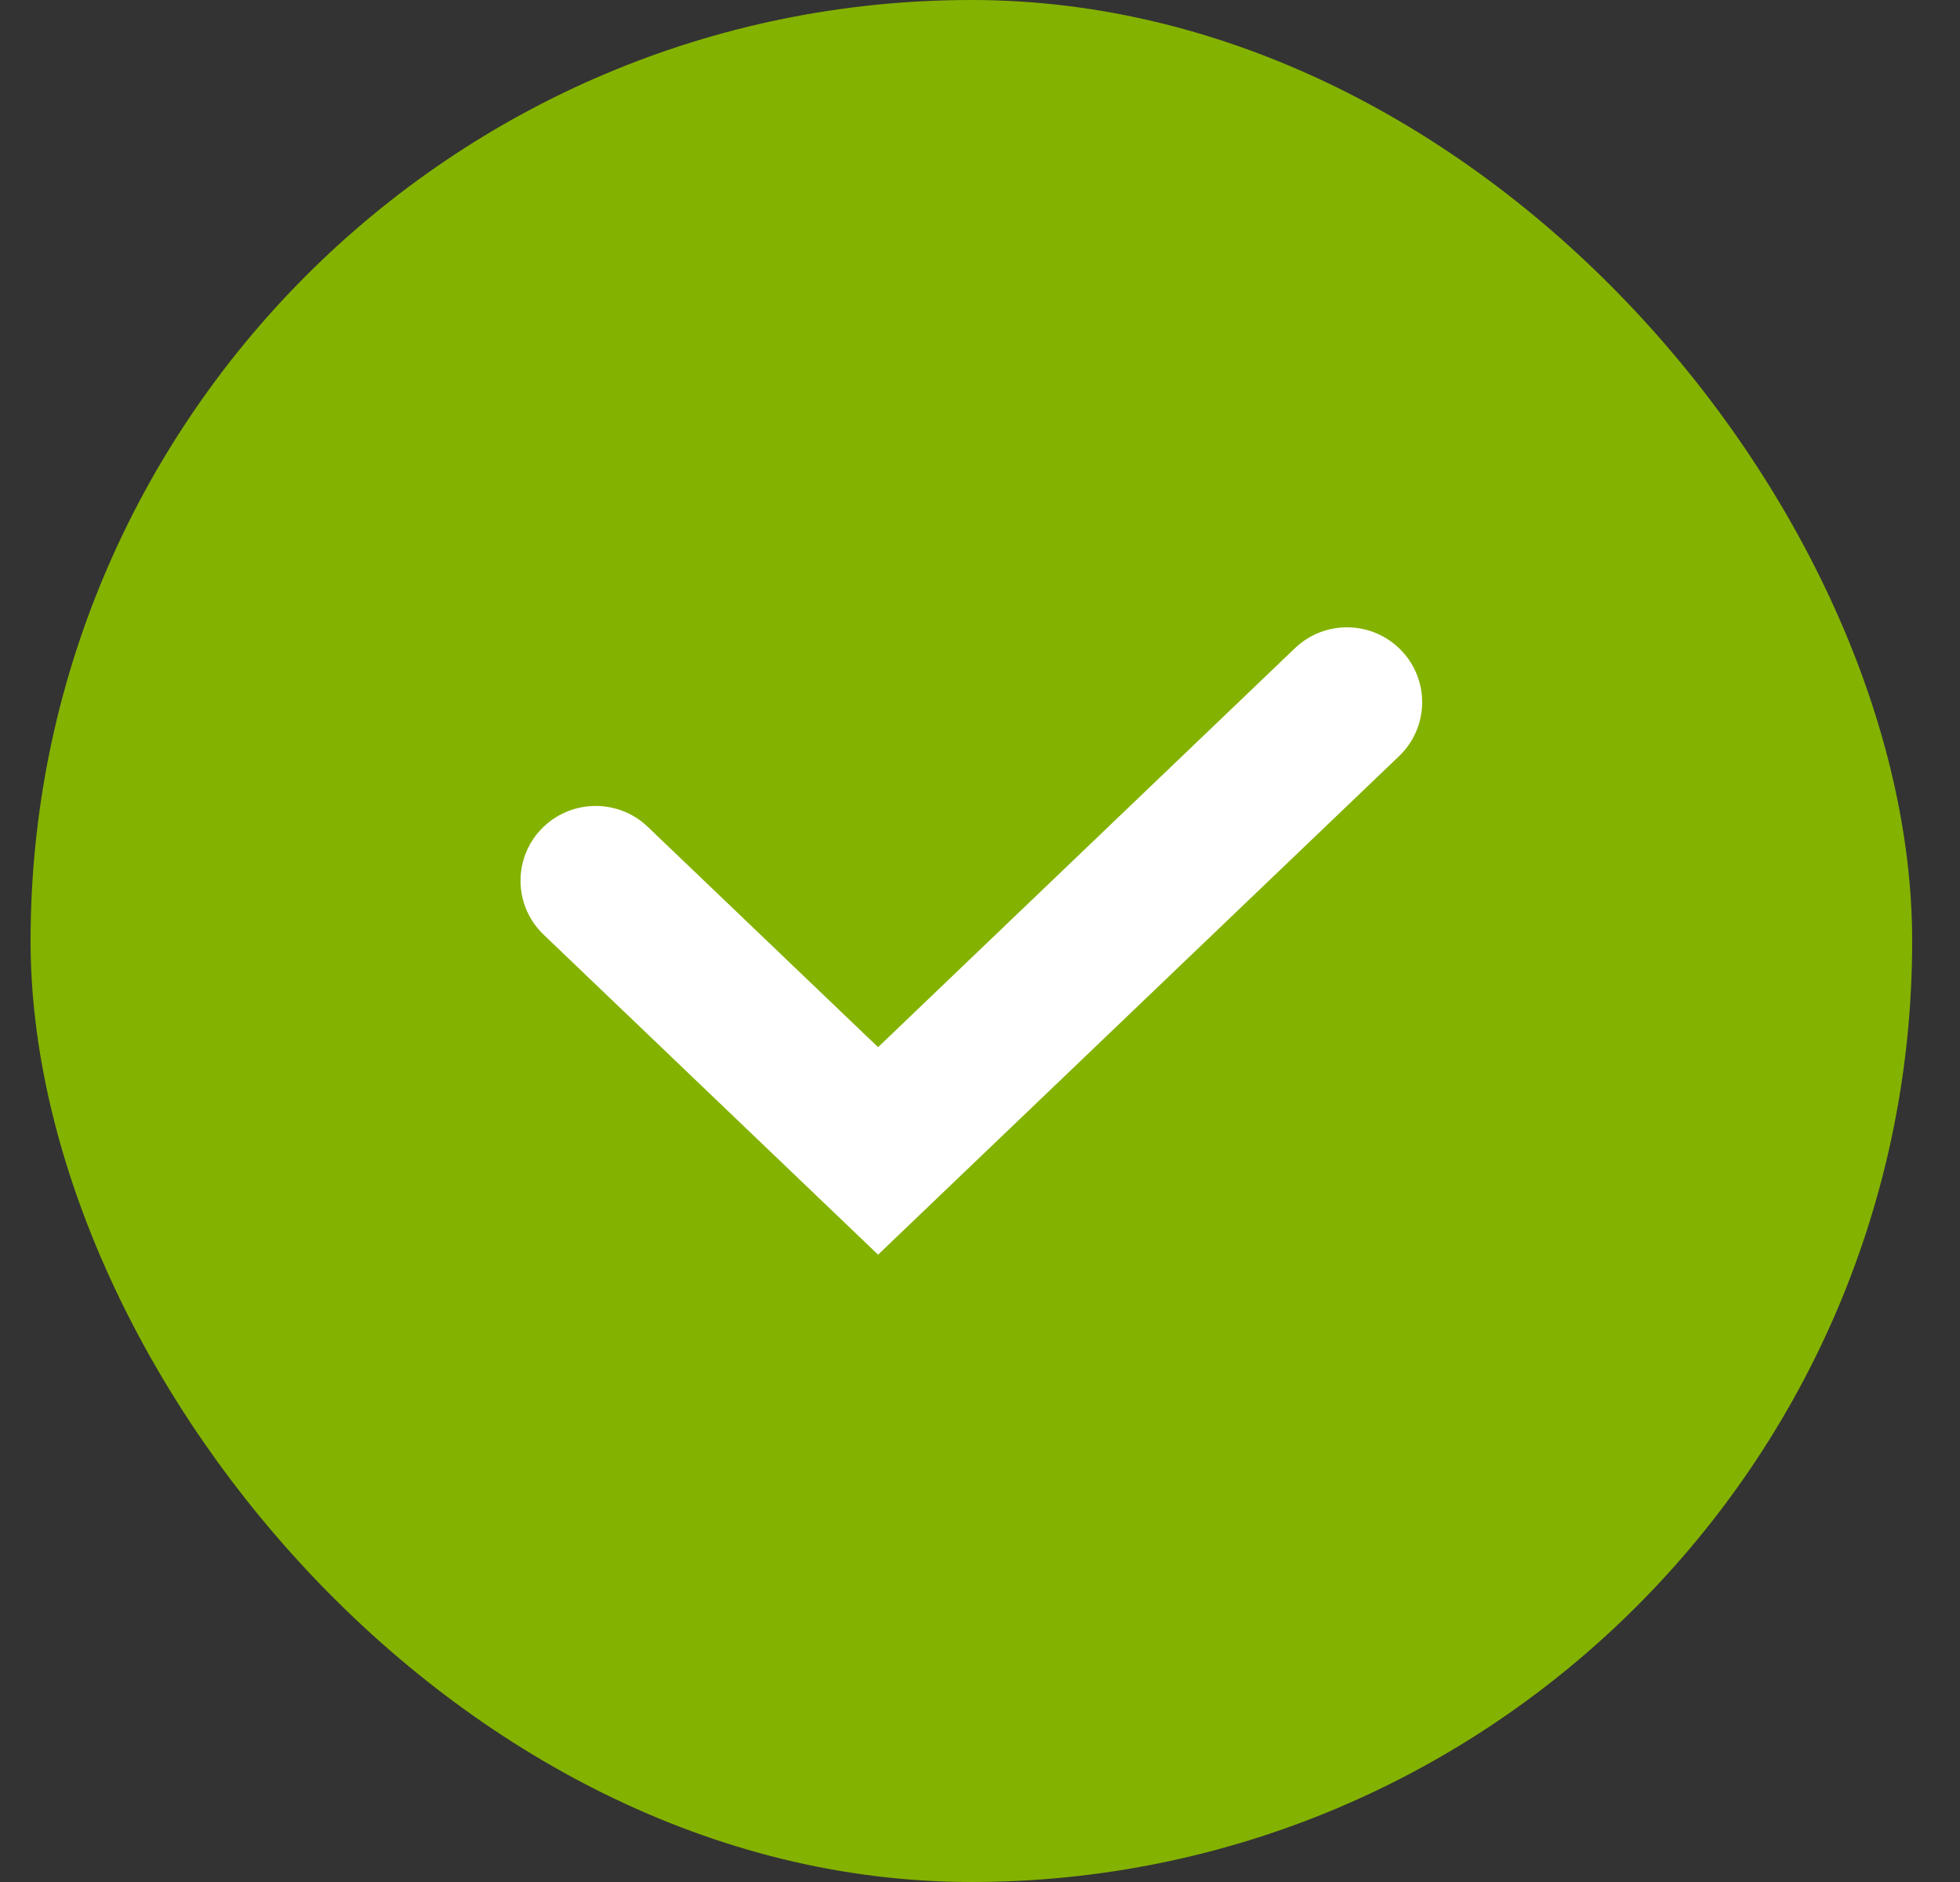 <?xml version="1.0" encoding="UTF-8"?> <svg xmlns="http://www.w3.org/2000/svg" width="25" height="24" viewBox="0 0 25 24" fill="none"><rect x="0" y="0" width="25" height="24" fill="#333333" stroke="none"/><rect x="0.39" width="24" height="24" rx="12" fill="#84B200"></rect><path fill-rule="evenodd" clip-rule="evenodd" d="M18.308 7.979C18.704 8.391 18.691 9.046 18.279 9.442L11.105 16.338L6.5 11.912C6.088 11.516 6.075 10.861 6.471 10.45C6.867 10.038 7.522 10.025 7.934 10.421L11.105 13.468L16.846 7.95C17.257 7.554 17.912 7.567 18.308 7.979Z" fill="#84B200"></path><path fill-rule="evenodd" clip-rule="evenodd" d="M17.872 8.293C18.239 8.673 18.227 9.276 17.846 9.642L11.2 16L6.934 11.919C6.552 11.554 6.54 10.95 6.907 10.57C7.274 10.191 7.881 10.179 8.262 10.544L11.2 13.354L16.517 8.266C16.899 7.901 17.506 7.913 17.872 8.293Z" fill="white"></path></svg> 